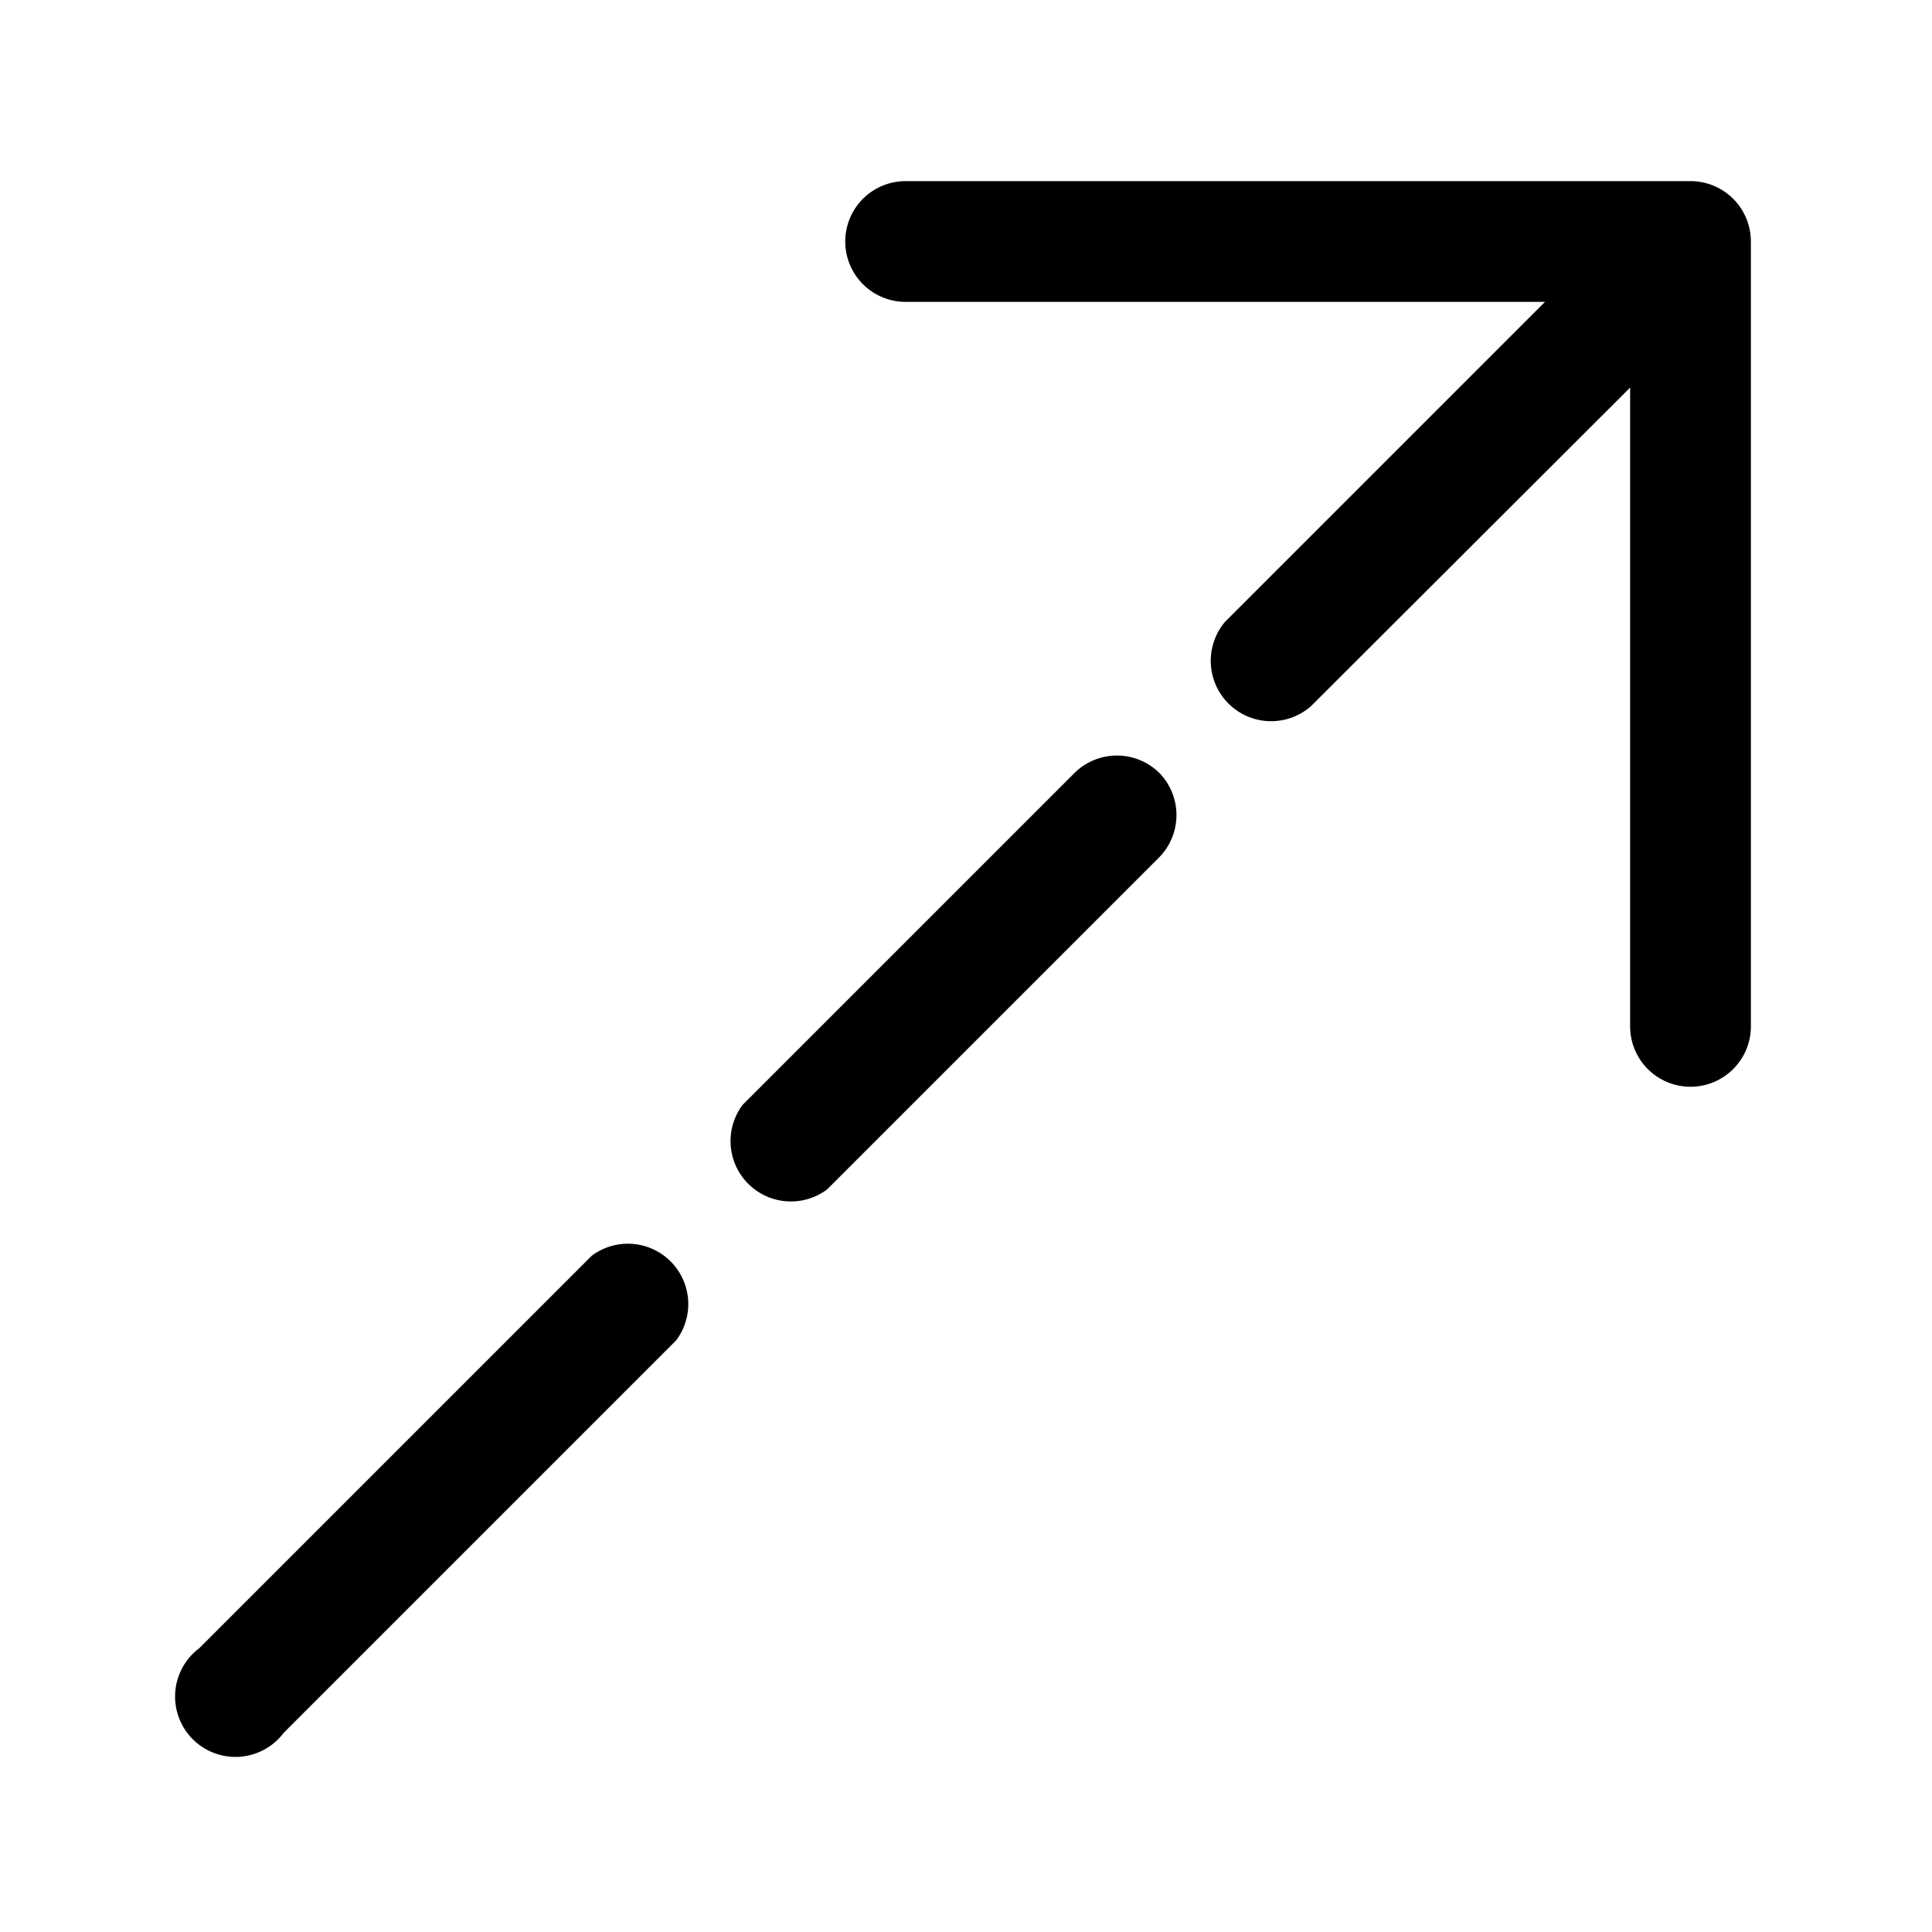 <svg width="32" height="32" viewBox="0 0 32 32" xmlns="http://www.w3.org/2000/svg"><path d="M15 3a1 1 0 1 0 0 2h10.59l-5.3 5.3a1 1 0 0 0 1.42 1.4L27 6.42V17a1 1 0 1 0 2 0V4a1 1 0 0 0-1-1H15Zm-3.8 19.2a1 1 0 0 0-1.4-1.4l-6.5 6.5a1 1 0 1 0 1.4 1.4l6.5-6.5Zm8-9.4a1 1 0 0 1 0 1.4l-5.5 5.5a1 1 0 0 1-1.4-1.4l5.5-5.5a1 1 0 0 1 1.4 0Z"/></svg>